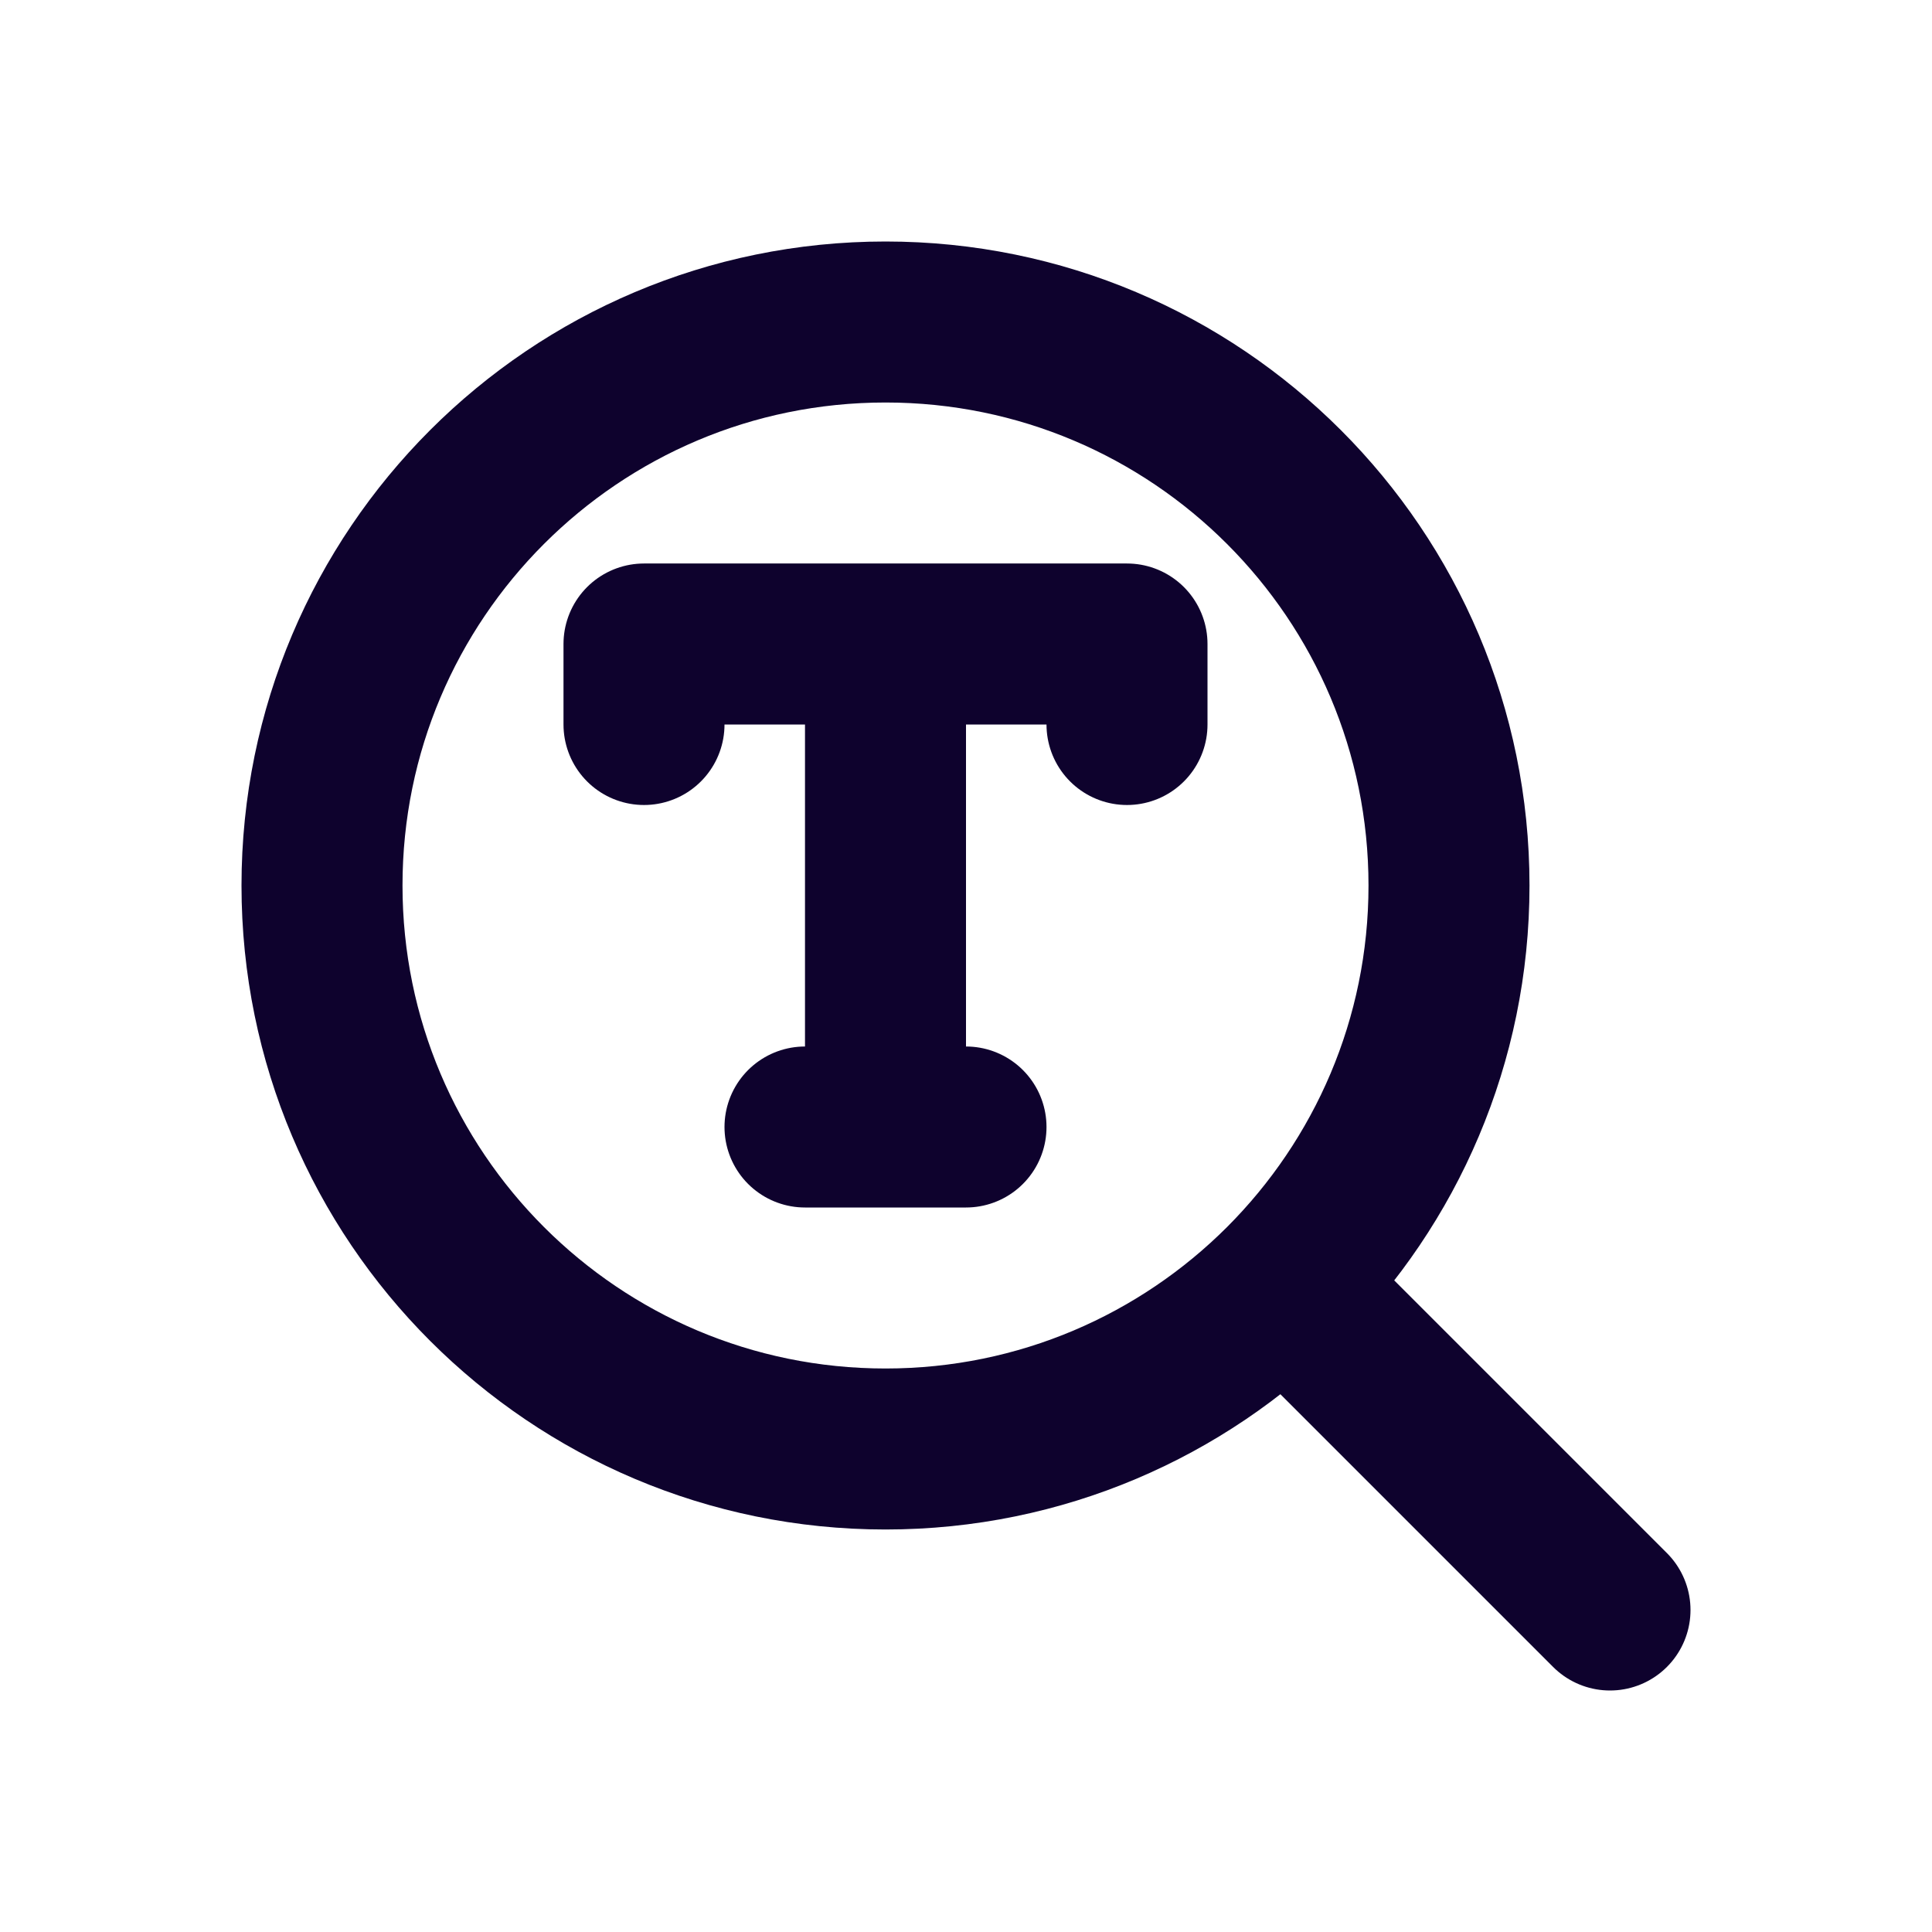<svg width="24" height="24" viewBox="0 0 24 24" fill="none" xmlns="http://www.w3.org/2000/svg">
<path d="M20 20L15.95 15.95M15.95 15.95C17.216 14.683 18 12.933 18 11C18 7.134 14.866 4 11 4C7.134 4 4 7.134 4 11C4 14.866 7.134 18 11 18C12.933 18 14.683 17.216 15.95 15.95ZM11 8H8V9M11 8H14V9M11 8V14M11 14H12M11 14H10" stroke="#0E022D" stroke-width="2" stroke-linecap="round" stroke-linejoin="round"/>
</svg>
